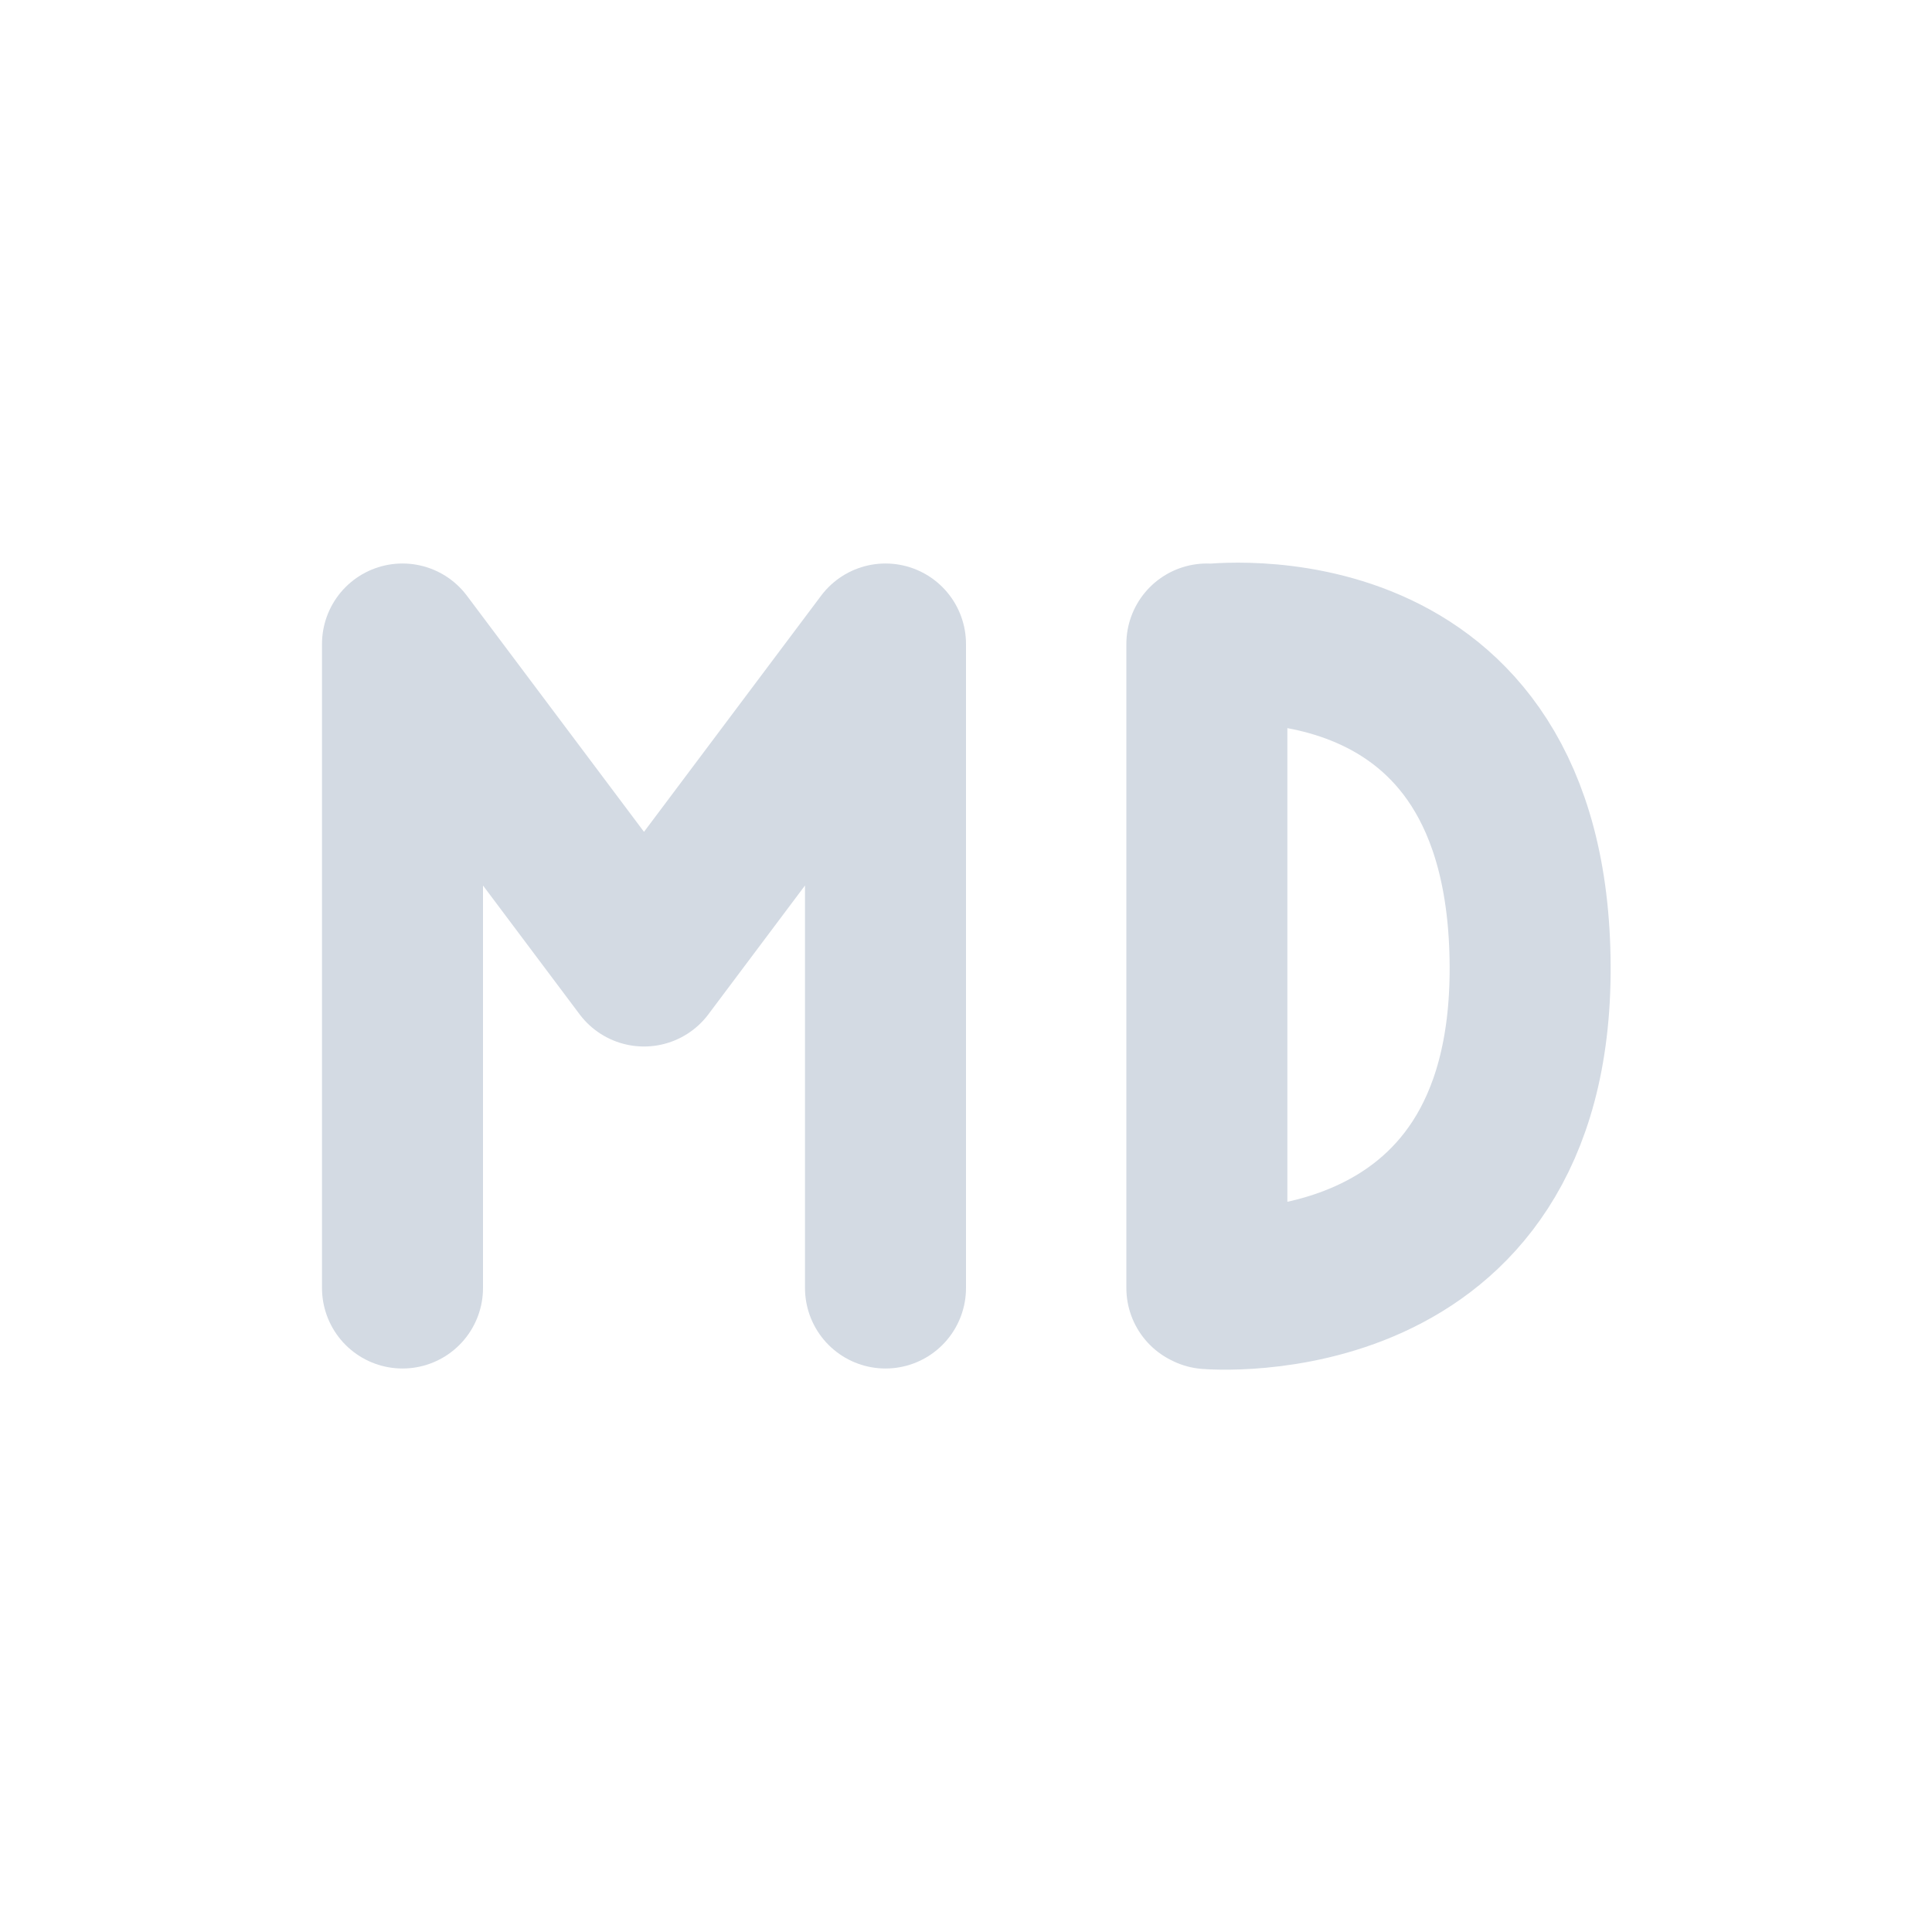 <svg xmlns="http://www.w3.org/2000/svg" width="12pt" height="12pt" version="1.1" viewBox="0 0 12 12">
 <g>
  <path style="fill:none;stroke-width:2;stroke-linecap:round;stroke-linejoin:round;stroke:rgb(82.745%,85.49%,89.02%)" d="M 10 15 L 10 7 M 4 7 L 7 11 L 10 7 M 4 15 L 4 7" transform="matrix(0.5,0,0,0.5,0.5,0.5)"/>
  <path style="fill:none;stroke-width:2;stroke-linecap:round;stroke-linejoin:bevel;stroke:rgb(82.745%,85.49%,89.02%)" d="M 14.008 15.008 C 14.008 15.008 18.023 15.359 18.008 11.008 C 17.992 6.484 14.008 7.008 14.008 7.008 M 13.992 15 L 13.992 7" transform="matrix(0.5,0,0,0.5,0.5,0.5)"/>
 </g>
</svg>
